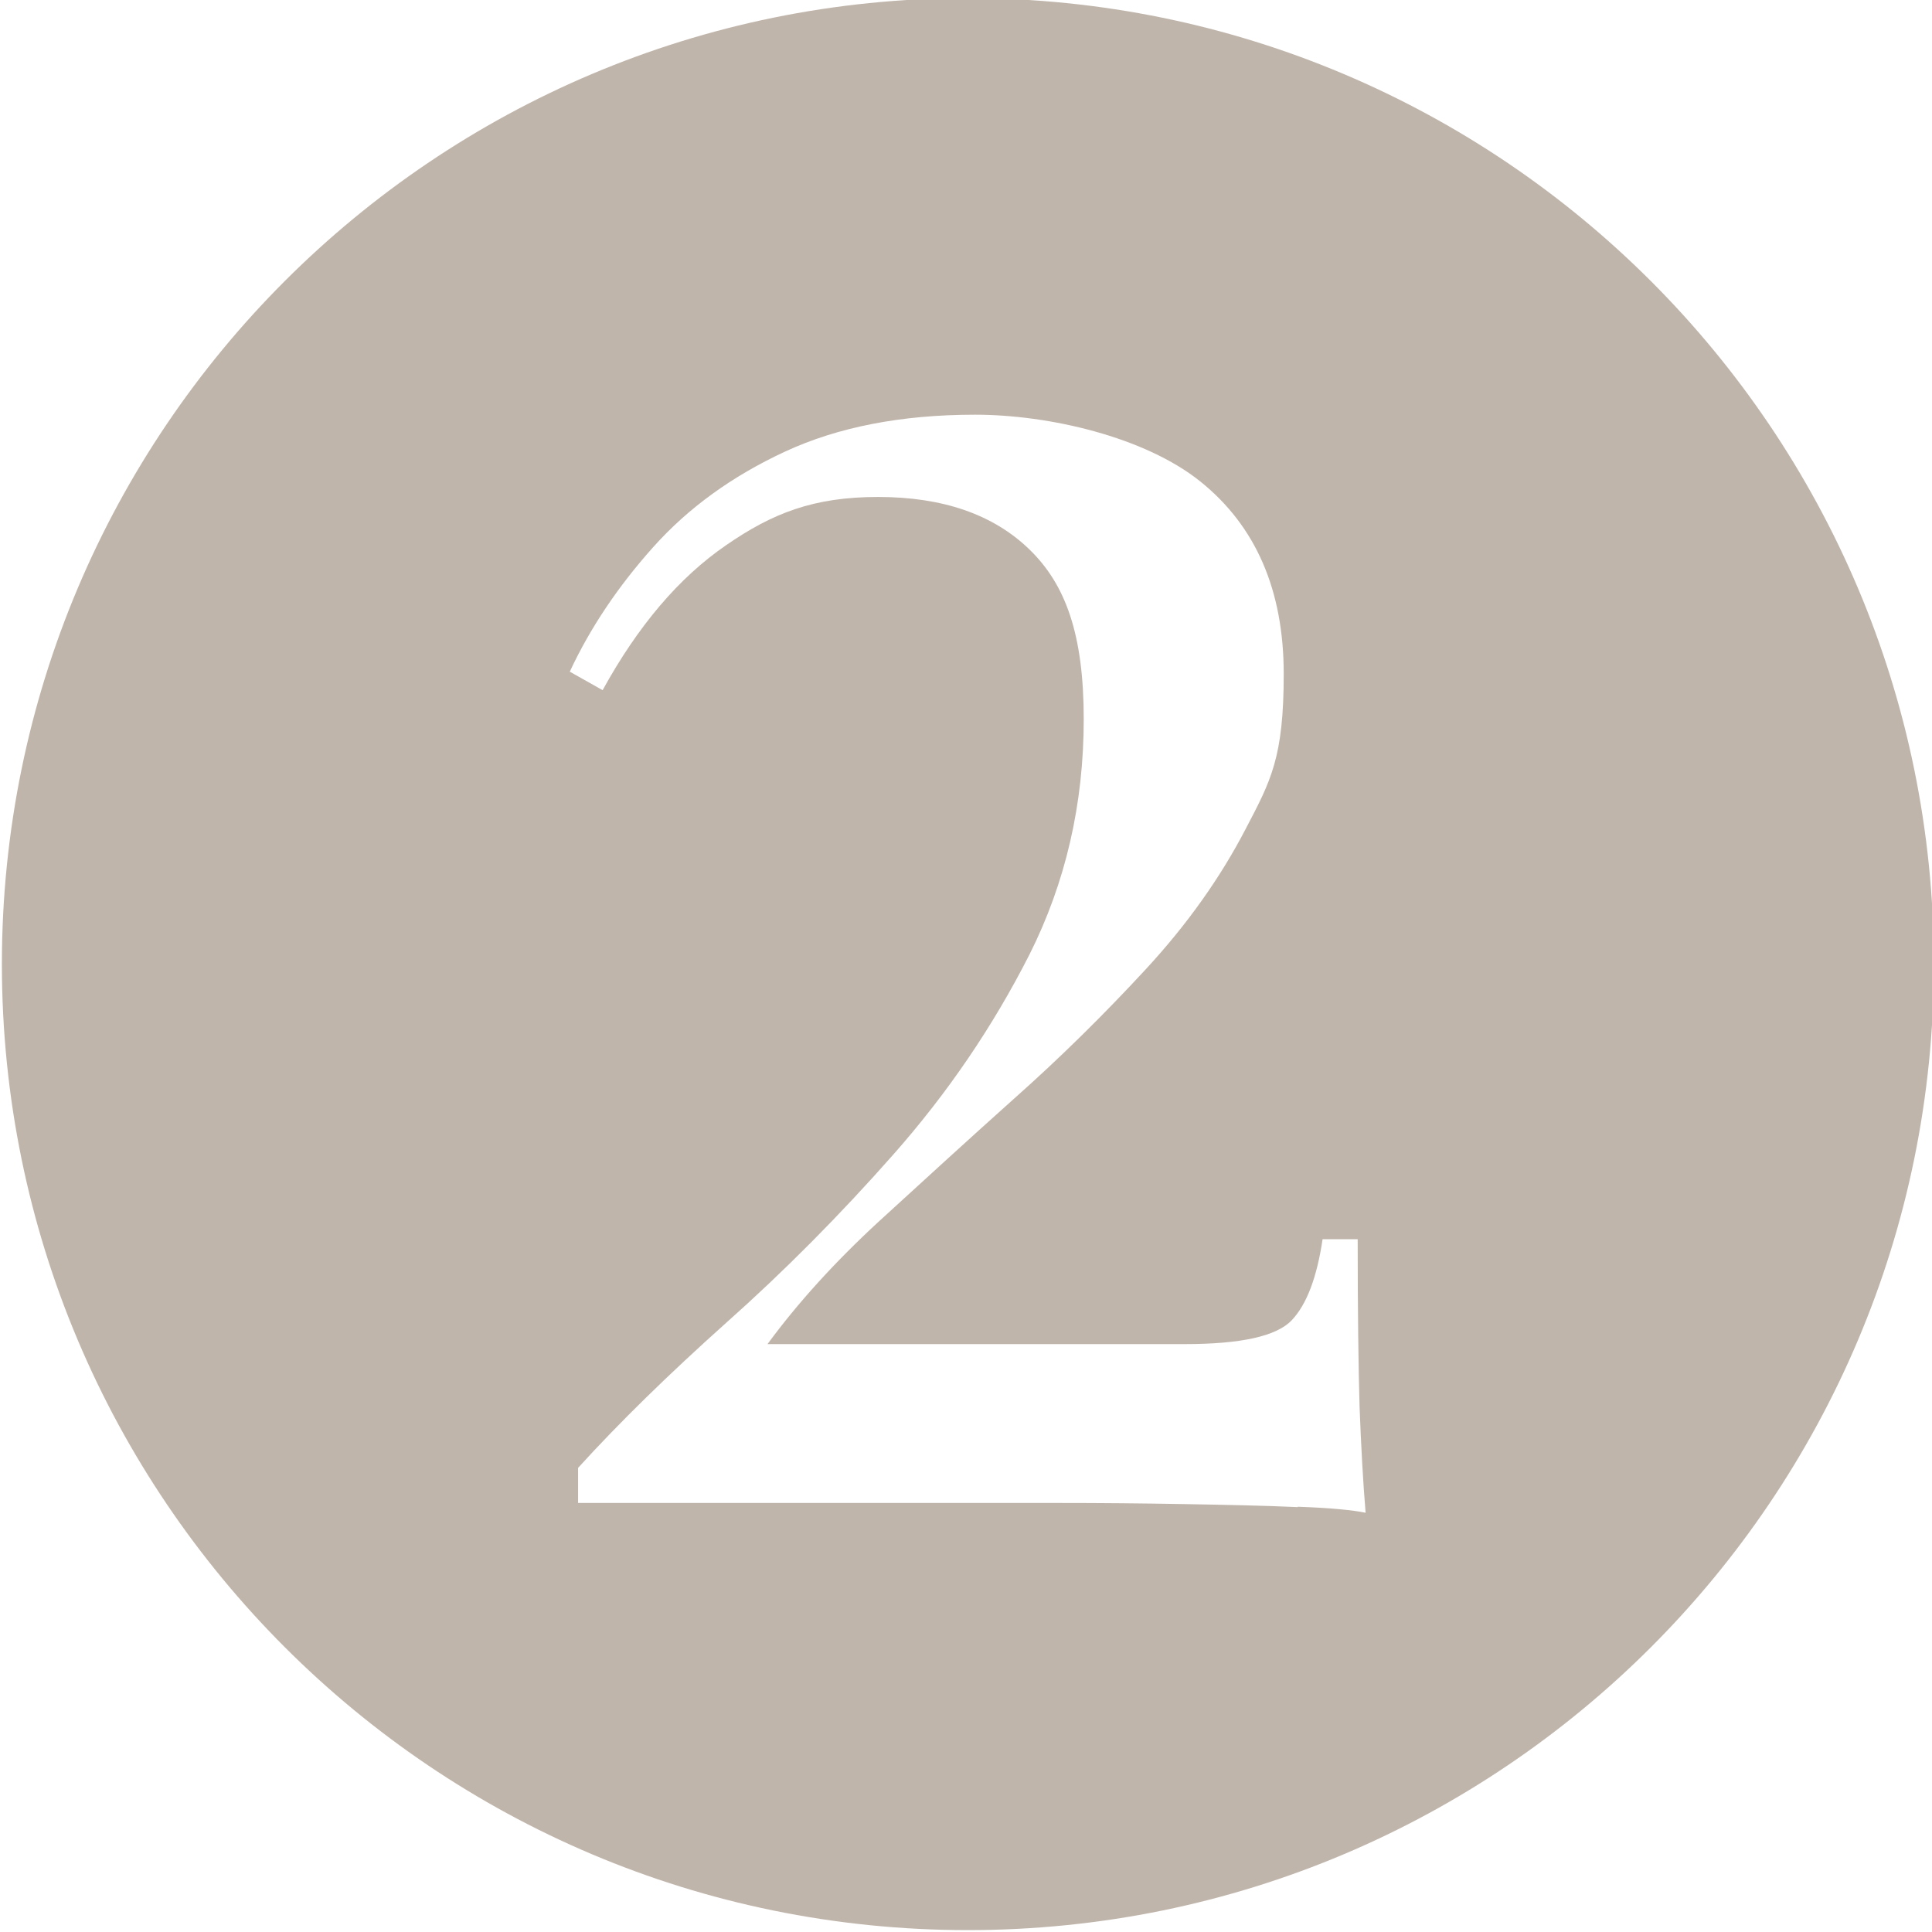 <svg xmlns="http://www.w3.org/2000/svg" id="Calque_1" viewBox="0 0 512 512"><defs><style>      .st0 {        fill: #c0b5ab;      }    </style></defs><path class="st0" d="M256.5-.5C115.1-.5.5,114.1.5,255.5s114.6,256,256,256,256-114.6,256-256S397.8-.5,256.5-.5ZM343.9,399.4c-8.7-.4-18.7-.6-30-.8-11.3-.2-22.3-.3-33.2-.3h-127.5v-9.3c10.9-12,24-24.8,39.2-38.4,15.3-13.6,30.1-28.5,44.4-44.7,14.3-16.2,26.3-33.8,36-52.9,9.6-19.1,14.4-39.9,14.4-62.4s-4.8-35.7-14.4-45c-9.6-9.3-23-13.9-40.1-13.9s-28,4.3-40.3,12.8c-12.4,8.5-23.3,21.3-32.7,38.4l-8.7-4.9c5.4-11.6,12.8-22.6,22.1-33s20.9-18.8,34.9-25.3c14-6.5,30.8-9.8,50.4-9.8s45,5.9,59.7,17.7c14.7,11.8,22.1,28.8,22.1,51s-3.4,28.3-10.1,41.1c-6.7,12.9-15.5,25.3-26.4,37.1-10.9,11.8-22.5,23.3-34.9,34.3-12.4,11.1-24.3,22-36,32.7-11.6,10.7-21.4,21.5-29.4,32.4h110.6c14.9,0,24.3-2.1,28.3-6.3,4-4.2,6.7-11.4,8.2-21.5h9.3c0,19.3.2,34.1.5,44.4.4,10.4.9,19.7,1.6,28.1-3.3-.7-9.3-1.3-18-1.6Z"></path></svg>
